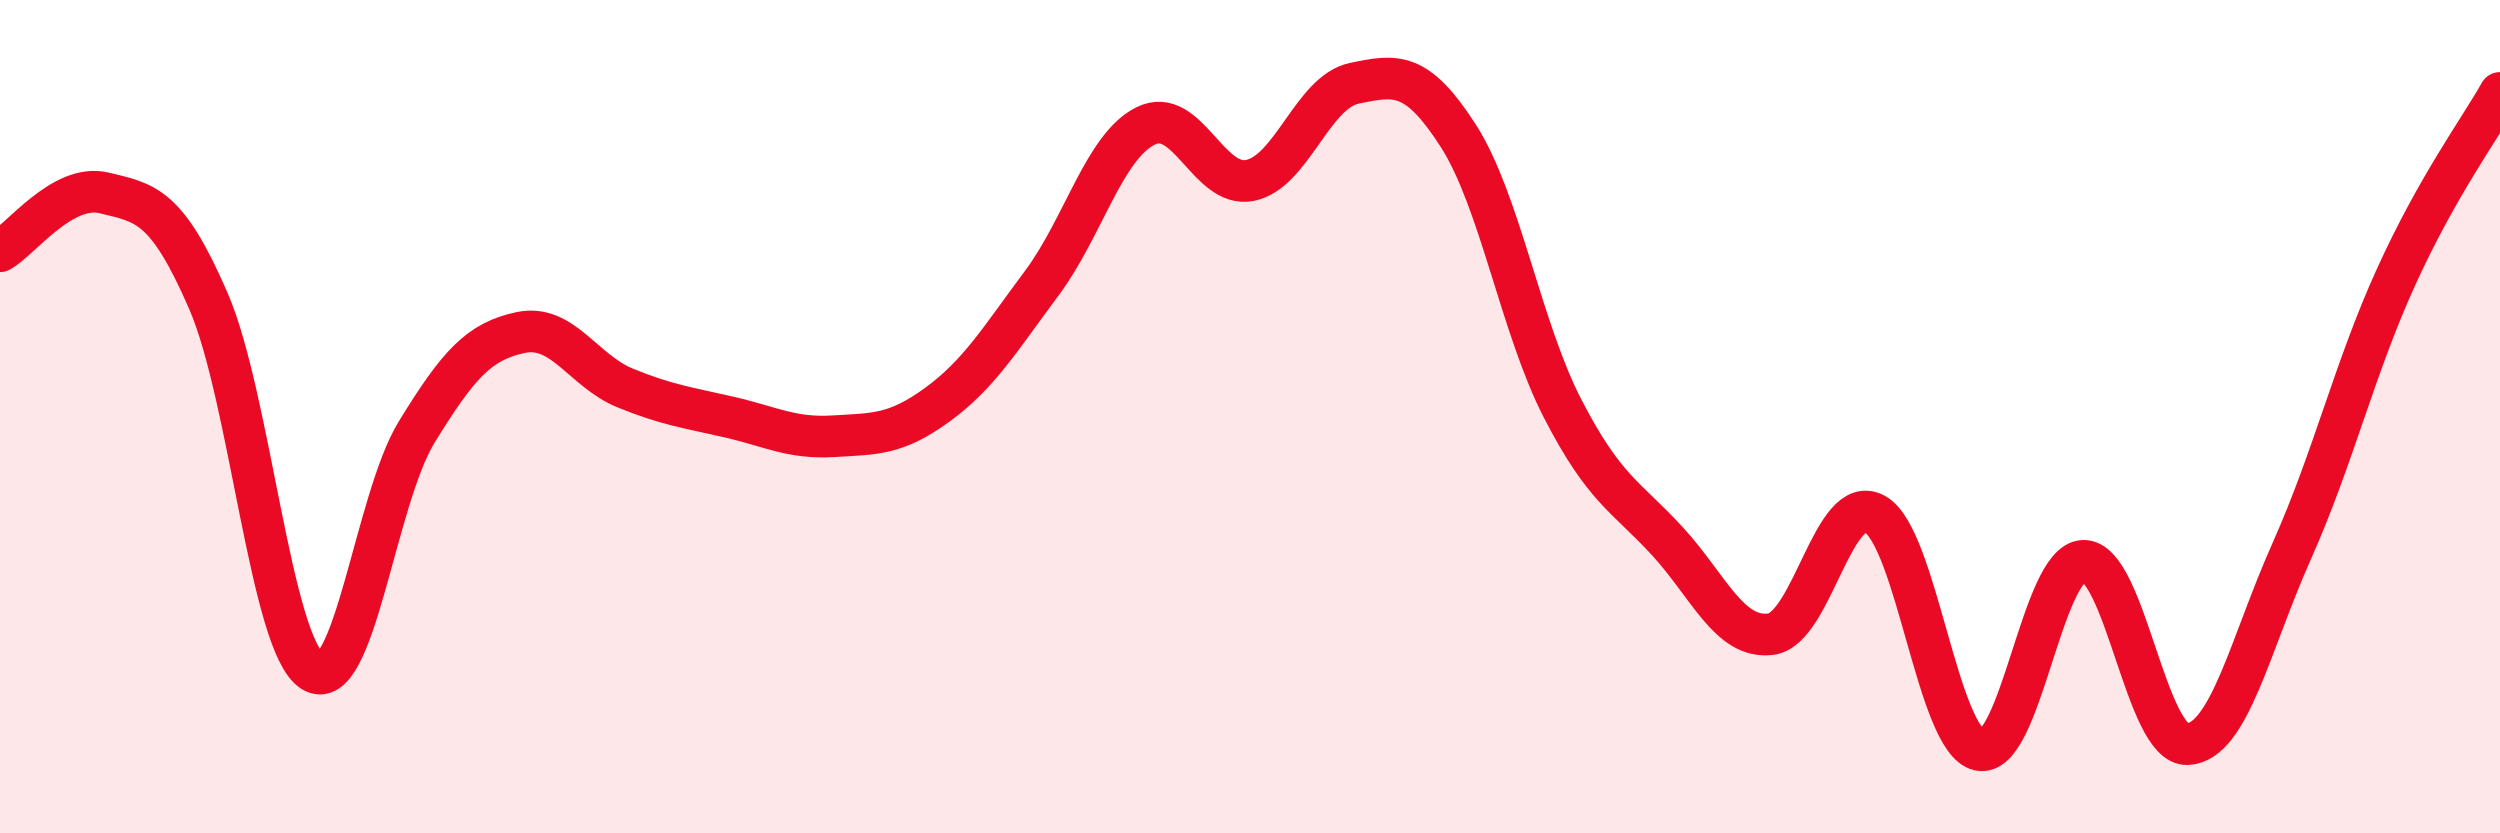 
    <svg width="60" height="20" viewBox="0 0 60 20" xmlns="http://www.w3.org/2000/svg">
      <path
        d="M 0,6.03 C 0.5,5.75 1.5,4.39 2.5,4.63 C 3.5,4.87 4,4.92 5,7.22 C 6,9.52 6.5,15.48 7.5,16.11 C 8.5,16.74 9,12 10,10.37 C 11,8.74 11.5,8.19 12.5,7.98 C 13.5,7.77 14,8.9 15,9.31 C 16,9.72 16.5,9.78 17.5,10.01 C 18.5,10.24 19,10.53 20,10.47 C 21,10.41 21.5,10.44 22.5,9.71 C 23.5,8.98 24,8.14 25,6.8 C 26,5.46 26.5,3.51 27.5,3.02 C 28.5,2.53 29,4.53 30,4.33 C 31,4.13 31.5,2.21 32.5,2 C 33.5,1.79 34,1.7 35,3.26 C 36,4.82 36.5,7.86 37.5,9.8 C 38.5,11.74 39,11.89 40,12.97 C 41,14.05 41.5,15.35 42.5,15.22 C 43.5,15.09 44,11.78 45,12.34 C 46,12.9 46.5,17.78 47.5,18 C 48.5,18.22 49,13.49 50,13.46 C 51,13.43 51.5,17.91 52.5,17.86 C 53.5,17.81 54,15.47 55,13.23 C 56,10.99 56.5,8.86 57.5,6.66 C 58.5,4.46 59.5,3.12 60,2.23L60 20L0 20Z"
        fill="#EB0A25"
        opacity="0.1"
        stroke-linecap="round"
        stroke-linejoin="round"
      />
      <path
        d="M 0,6.03 C 0.5,5.75 1.5,4.39 2.5,4.63 C 3.5,4.87 4,4.92 5,7.22 C 6,9.52 6.5,15.48 7.5,16.11 C 8.5,16.74 9,12 10,10.37 C 11,8.74 11.5,8.19 12.5,7.98 C 13.5,7.77 14,8.9 15,9.31 C 16,9.72 16.5,9.78 17.5,10.01 C 18.5,10.24 19,10.53 20,10.47 C 21,10.41 21.5,10.44 22.5,9.71 C 23.5,8.98 24,8.14 25,6.8 C 26,5.46 26.5,3.51 27.5,3.02 C 28.5,2.53 29,4.53 30,4.33 C 31,4.13 31.5,2.21 32.5,2 C 33.5,1.79 34,1.7 35,3.26 C 36,4.82 36.5,7.86 37.5,9.8 C 38.5,11.74 39,11.89 40,12.97 C 41,14.05 41.5,15.35 42.5,15.22 C 43.5,15.09 44,11.78 45,12.34 C 46,12.9 46.5,17.78 47.5,18 C 48.5,18.22 49,13.49 50,13.46 C 51,13.43 51.5,17.91 52.5,17.86 C 53.5,17.81 54,15.47 55,13.23 C 56,10.99 56.5,8.86 57.5,6.66 C 58.5,4.46 59.5,3.12 60,2.23"
        stroke="#EB0A25"
        stroke-width="1"
        fill="none"
        stroke-linecap="round"
        stroke-linejoin="round"
      />
    </svg>
  